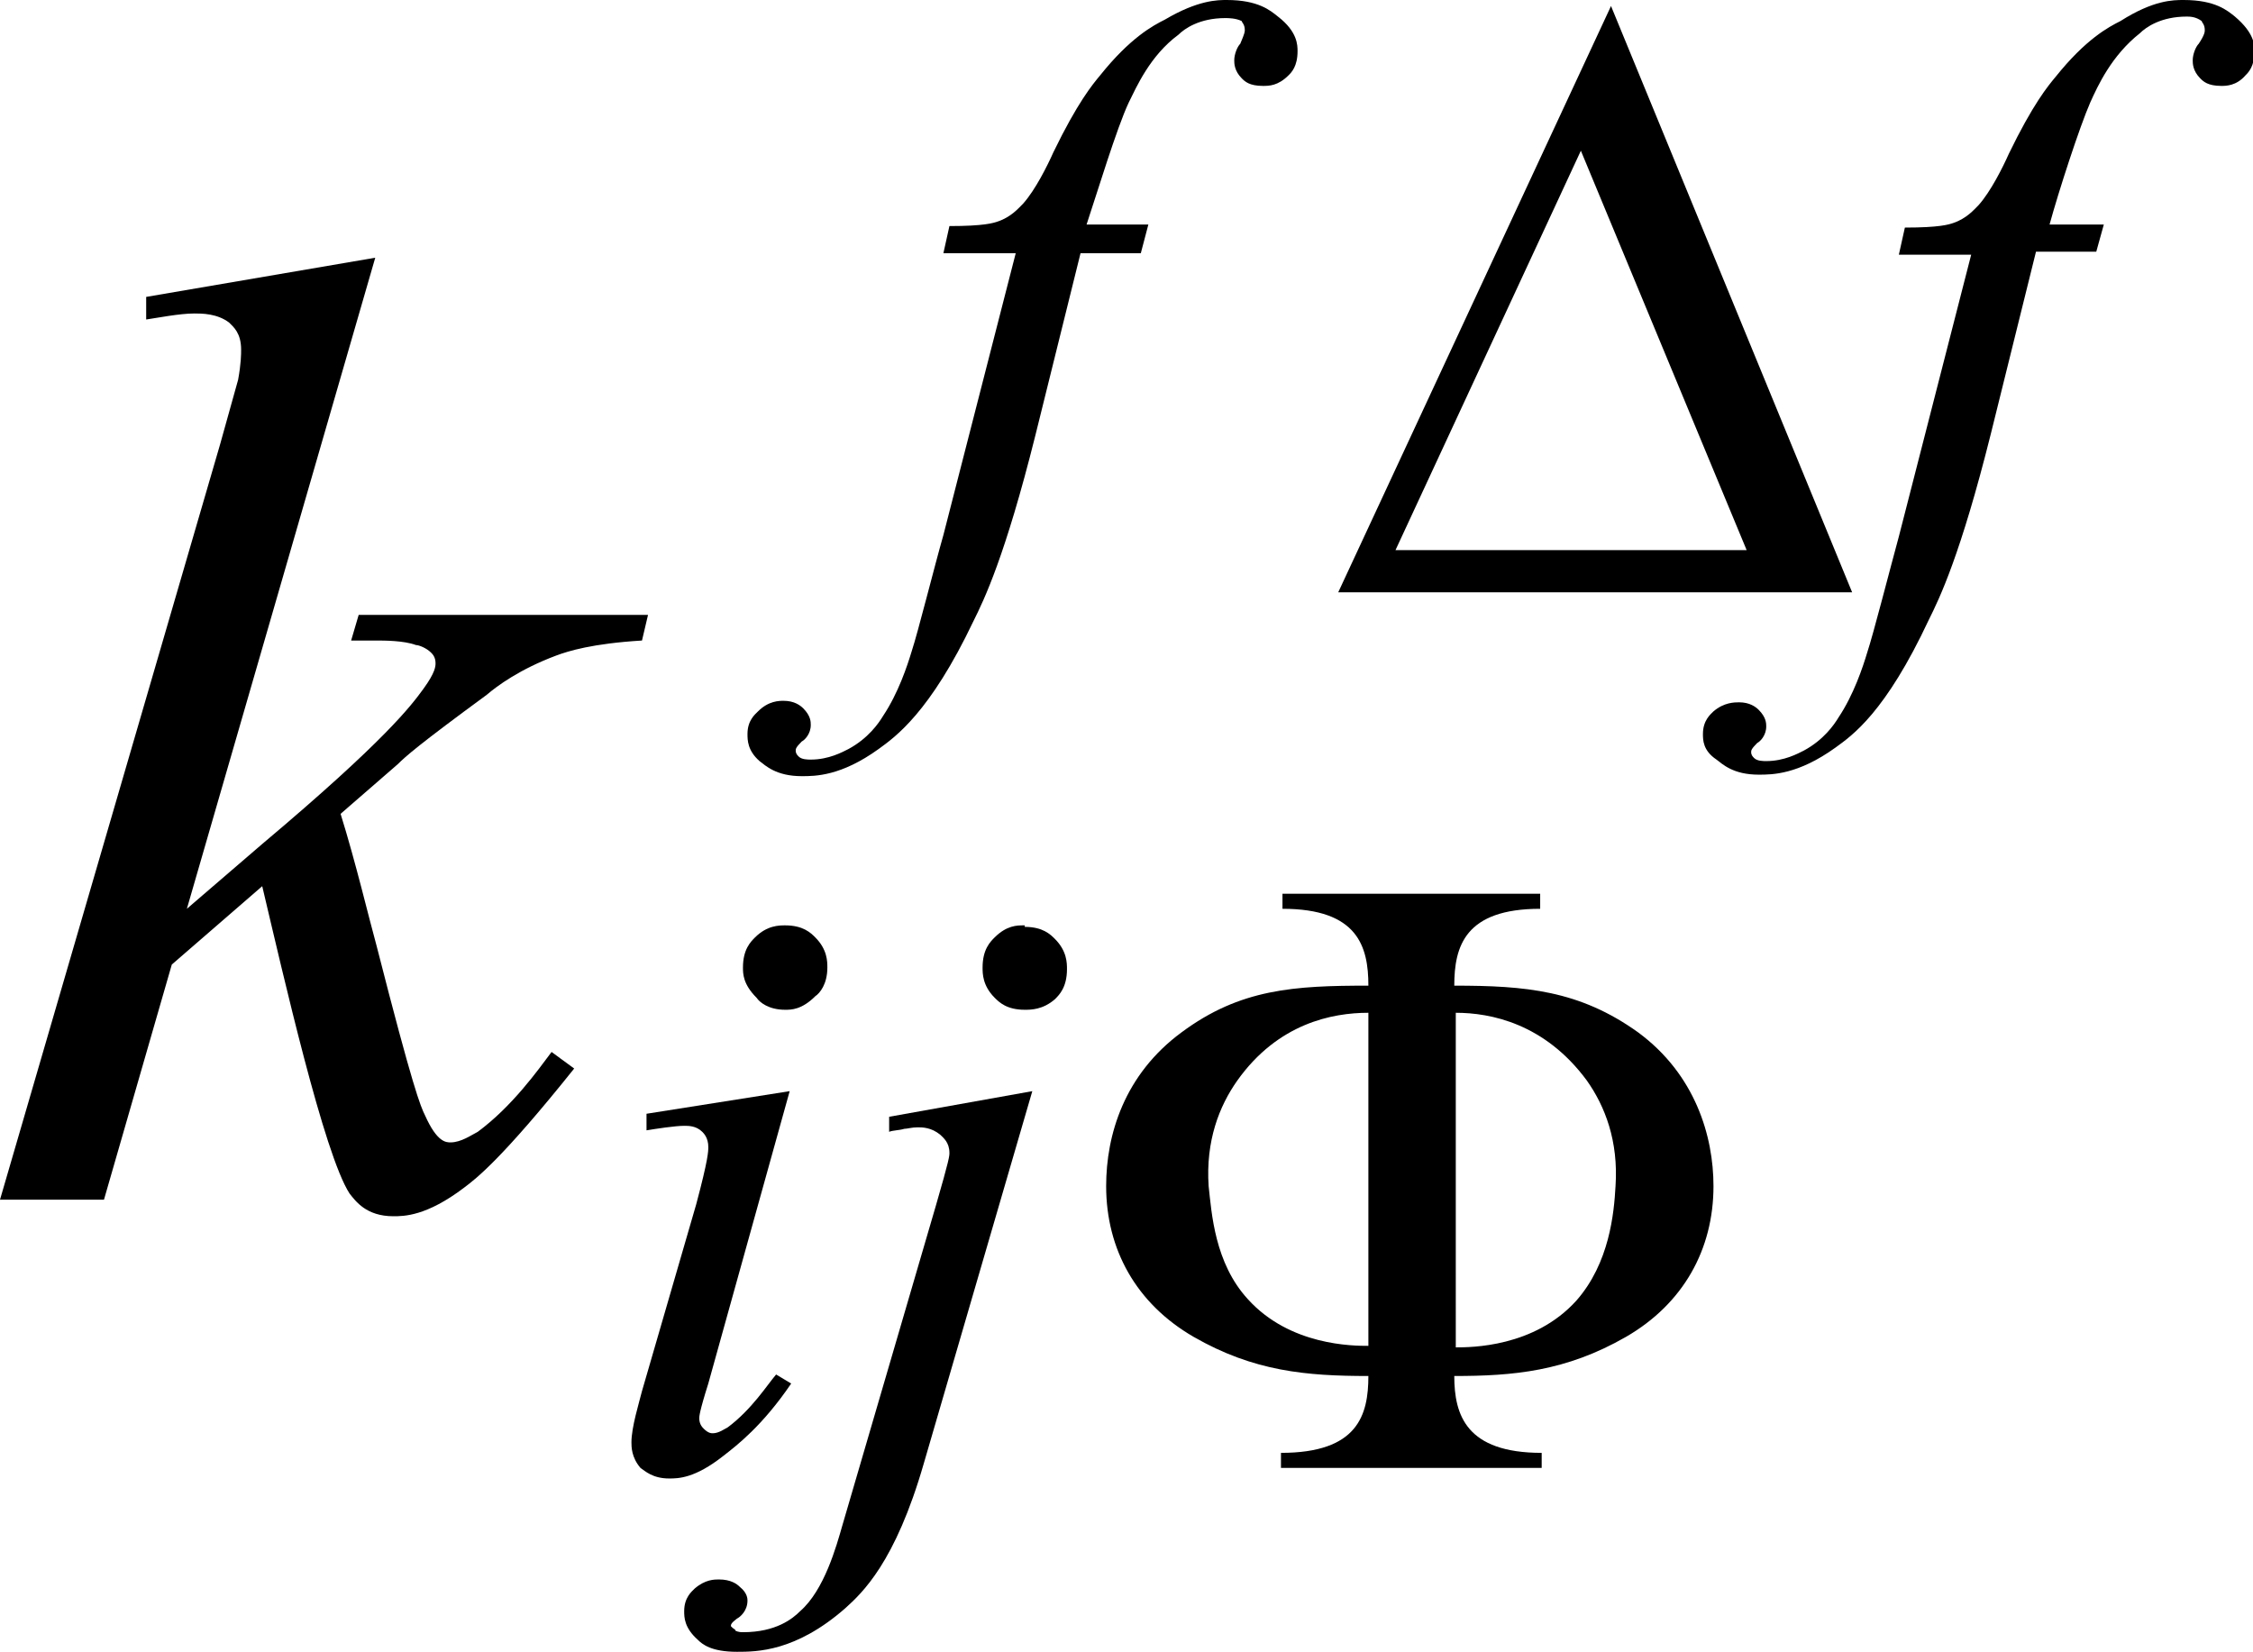 <?xml version="1.0" encoding="utf-8"?>
<!-- Generator: Adobe Illustrator 25.2.3, SVG Export Plug-In . SVG Version: 6.00 Build 0)  -->
<svg version="1.1" id="レイヤー_1" xmlns="http://www.w3.org/2000/svg" xmlns:xlink="http://www.w3.org/1999/xlink" x="0px"
	 y="0px" viewBox="0 0 14.95 10.96" style="enable-background:new 0 0 14.95 10.96;" xml:space="preserve">
<g>
	<path d="M2.49,1.71L1.24,6.03l0.5-0.43c0.82-0.69,0.99-0.92,1.07-1.03c0.08-0.11,0.08-0.15,0.08-0.17c0-0.04-0.02-0.06-0.03-0.07
		C2.83,4.3,2.78,4.28,2.76,4.28C2.68,4.25,2.55,4.25,2.49,4.25H2.33l0.05-0.17H4.3L4.26,4.25c-0.33,0.02-0.49,0.07-0.57,0.1
		C3.45,4.44,3.3,4.55,3.23,4.61C2.78,4.94,2.69,5.02,2.64,5.07L2.26,5.4C2.36,5.72,2.45,6.1,2.5,6.28C2.74,7.22,2.79,7.34,2.82,7.4
		C2.9,7.58,2.96,7.58,2.99,7.58c0.07,0,0.14-0.05,0.18-0.07c0.23-0.17,0.4-0.41,0.49-0.53l0.15,0.11c-0.48,0.6-0.65,0.73-0.73,0.79
		c-0.25,0.19-0.4,0.19-0.47,0.19c-0.18,0-0.25-0.1-0.29-0.15C2.15,7.66,1.88,6.47,1.74,5.88L1.14,6.4L0.69,7.96H0l1.46-5.01
		l0.12-0.43C1.6,2.41,1.6,2.35,1.6,2.32c0-0.11-0.05-0.15-0.08-0.18C1.44,2.08,1.34,2.08,1.29,2.08c-0.1,0-0.25,0.03-0.32,0.04V1.97
		L2.49,1.71z"/>
	<path d="M5.24,7.24L4.7,9.18C4.64,9.37,4.64,9.4,4.64,9.41c0,0.04,0.02,0.06,0.03,0.07c0.03,0.03,0.05,0.03,0.06,0.03
		c0.04,0,0.08-0.03,0.1-0.04c0.16-0.12,0.26-0.28,0.32-0.35l0.1,0.06C5.06,9.46,4.89,9.59,4.8,9.66C4.61,9.81,4.5,9.81,4.44,9.81
		c-0.11,0-0.16-0.05-0.19-0.07C4.19,9.67,4.19,9.6,4.19,9.57c0-0.1,0.05-0.26,0.07-0.34l0.36-1.24C4.7,7.69,4.7,7.64,4.7,7.61
		c0-0.06-0.03-0.09-0.04-0.1C4.62,7.47,4.57,7.47,4.54,7.47c-0.06,0-0.19,0.02-0.25,0.03V7.39L5.24,7.24z M5.21,6.14
		c0.12,0,0.17,0.05,0.2,0.08c0.08,0.08,0.08,0.16,0.08,0.2c0,0.11-0.05,0.17-0.08,0.19C5.32,6.7,5.25,6.7,5.21,6.7
		c-0.11,0-0.17-0.05-0.19-0.08C4.93,6.53,4.93,6.46,4.93,6.42c0-0.12,0.05-0.17,0.08-0.2C5.09,6.14,5.17,6.14,5.21,6.14z"/>
	<path d="M6.85,7.24L6.13,9.71c-0.19,0.66-0.41,0.86-0.52,0.96c-0.33,0.29-0.59,0.29-0.72,0.29c-0.17,0-0.23-0.05-0.26-0.08
		c-0.09-0.08-0.09-0.15-0.09-0.19c0-0.09,0.05-0.13,0.07-0.15c0.07-0.06,0.13-0.06,0.16-0.06c0.08,0,0.12,0.03,0.14,0.05
		c0.05,0.04,0.05,0.08,0.05,0.09c0,0.07-0.05,0.11-0.07,0.12c-0.04,0.03-0.04,0.04-0.04,0.05l0.01,0.01
		c0.01,0.01,0.02,0.01,0.02,0.02c0.02,0.01,0.04,0.01,0.05,0.01c0.22,0,0.33-0.09,0.38-0.14c0.16-0.14,0.24-0.43,0.28-0.57L6.21,8
		C6.3,7.69,6.3,7.67,6.3,7.65c0-0.07-0.04-0.1-0.06-0.12C6.18,7.48,6.12,7.48,6.09,7.48C6.05,7.48,6.02,7.49,6,7.49
		C5.97,7.5,5.92,7.5,5.9,7.51v-0.1L6.85,7.24z M6.8,6.15c0.12,0,0.17,0.05,0.2,0.08c0.08,0.08,0.08,0.16,0.08,0.2
		c0,0.12-0.05,0.17-0.08,0.2C6.92,6.7,6.84,6.7,6.8,6.7c-0.12,0-0.17-0.05-0.2-0.08c-0.08-0.08-0.08-0.16-0.08-0.2
		c0-0.12,0.05-0.17,0.08-0.2c0.08-0.08,0.15-0.08,0.19-0.08H6.8z"/>
	<path d="M7.62,1.49L7.57,1.68h-0.4l-0.3,1.21c-0.2,0.8-0.34,1.09-0.41,1.23C6.17,4.73,5.94,4.89,5.83,4.97
		C5.58,5.15,5.41,5.15,5.32,5.15c-0.17,0-0.24-0.07-0.28-0.1C4.96,4.98,4.96,4.91,4.96,4.87c0-0.09,0.05-0.13,0.07-0.15
		C5.1,4.65,5.17,4.65,5.2,4.65c0.07,0,0.11,0.03,0.13,0.05c0.05,0.05,0.05,0.09,0.05,0.11c0,0.06-0.04,0.1-0.06,0.11
		C5.28,4.96,5.28,4.97,5.28,4.98c0,0.02,0.01,0.03,0.02,0.04c0.02,0.02,0.06,0.02,0.08,0.02c0.12,0,0.21-0.05,0.25-0.07
		c0.13-0.07,0.2-0.17,0.23-0.22c0.1-0.15,0.16-0.33,0.19-0.43C6.09,4.2,6.2,3.76,6.26,3.55l0.48-1.87H6.26l0.04-0.18
		c0.23,0,0.29-0.02,0.32-0.03c0.09-0.03,0.14-0.09,0.17-0.12c0.08-0.09,0.16-0.25,0.2-0.34c0.16-0.33,0.26-0.45,0.31-0.51
		c0.2-0.25,0.35-0.33,0.43-0.37C7.95,0,8.08,0,8.14,0c0.21,0,0.29,0.07,0.34,0.11C8.61,0.21,8.61,0.3,8.61,0.34
		c0,0.1-0.04,0.14-0.06,0.16C8.48,0.57,8.42,0.57,8.38,0.57c-0.09,0-0.12-0.03-0.14-0.05C8.19,0.47,8.19,0.42,8.19,0.4
		c0-0.04,0.02-0.09,0.04-0.11C8.26,0.22,8.26,0.21,8.26,0.2c0-0.04-0.02-0.05-0.02-0.06C8.2,0.12,8.15,0.12,8.13,0.12
		c-0.17,0-0.27,0.07-0.31,0.11C7.63,0.37,7.54,0.58,7.49,0.68C7.41,0.85,7.28,1.28,7.21,1.49H7.62z"/>
	<path d="M13.96,1.49l-0.05,0.18h-0.4l-0.3,1.21c-0.2,0.8-0.34,1.09-0.41,1.23c-0.29,0.62-0.51,0.77-0.62,0.85
		c-0.25,0.18-0.42,0.18-0.51,0.18c-0.17,0-0.24-0.07-0.28-0.1C11.3,4.98,11.3,4.91,11.3,4.87c0-0.09,0.05-0.13,0.07-0.15
		c0.07-0.06,0.14-0.06,0.17-0.06c0.07,0,0.11,0.03,0.13,0.05c0.05,0.05,0.05,0.09,0.05,0.11c0,0.06-0.04,0.1-0.06,0.11
		c-0.04,0.04-0.04,0.05-0.04,0.06c0,0.02,0.01,0.03,0.02,0.04c0.02,0.02,0.06,0.02,0.08,0.02c0.12,0,0.21-0.05,0.25-0.07
		c0.13-0.07,0.2-0.17,0.23-0.22c0.1-0.15,0.16-0.33,0.19-0.43c0.04-0.12,0.15-0.55,0.21-0.77l0.48-1.87H12.6l0.04-0.18
		c0.23,0,0.29-0.02,0.32-0.03c0.09-0.03,0.14-0.09,0.17-0.12c0.08-0.09,0.16-0.25,0.2-0.34c0.16-0.33,0.26-0.45,0.31-0.51
		c0.2-0.25,0.35-0.33,0.43-0.37C14.29,0,14.42,0,14.49,0c0.21,0,0.29,0.07,0.34,0.11c0.13,0.11,0.13,0.19,0.13,0.23
		c0,0.1-0.04,0.14-0.06,0.16c-0.06,0.07-0.13,0.07-0.16,0.07c-0.09,0-0.12-0.03-0.14-0.05c-0.05-0.05-0.05-0.1-0.05-0.12
		c0-0.04,0.02-0.09,0.04-0.11c0.04-0.06,0.04-0.08,0.04-0.09c0-0.04-0.02-0.05-0.02-0.06c-0.04-0.03-0.08-0.03-0.1-0.03
		c-0.17,0-0.27,0.07-0.31,0.11c-0.19,0.15-0.28,0.35-0.33,0.46c-0.07,0.16-0.21,0.59-0.27,0.81H13.96z"/>
	<path d="M9.08,8.93c-0.1,0-0.52,0-0.8-0.31C8.06,8.38,8.04,8.05,8.02,7.87c-0.02-0.3,0.07-0.53,0.19-0.7
		c0.27-0.38,0.63-0.45,0.87-0.45V8.93z M9.66,6.72c0.23,0,0.59,0.07,0.87,0.45c0.12,0.17,0.21,0.4,0.19,0.7
		c-0.01,0.18-0.04,0.51-0.26,0.76c-0.28,0.31-0.7,0.31-0.8,0.31V6.72z M10.23,5.93H8.51v0.1c0.5,0,0.57,0.25,0.57,0.51
		c-0.49,0-0.85,0.02-1.24,0.31c-0.38,0.28-0.5,0.68-0.5,1.02c0,0.42,0.2,0.78,0.58,1c0.4,0.23,0.75,0.26,1.16,0.26
		c0,0.26-0.07,0.51-0.58,0.51v0.1h1.73v-0.1c-0.5,0-0.58-0.25-0.58-0.51c0.39,0,0.74-0.03,1.14-0.26c0.38-0.22,0.58-0.58,0.58-1
		c0-0.33-0.12-0.74-0.5-1.02c-0.39-0.28-0.75-0.31-1.22-0.31c0-0.26,0.07-0.51,0.57-0.51V5.93z"/>
	<path d="M10.49,1l1.1,2.65H9.26L10.49,1z M10.69,0.04L8.88,3.93h3.41L10.69,0.04z"/>
</g>
</svg>
